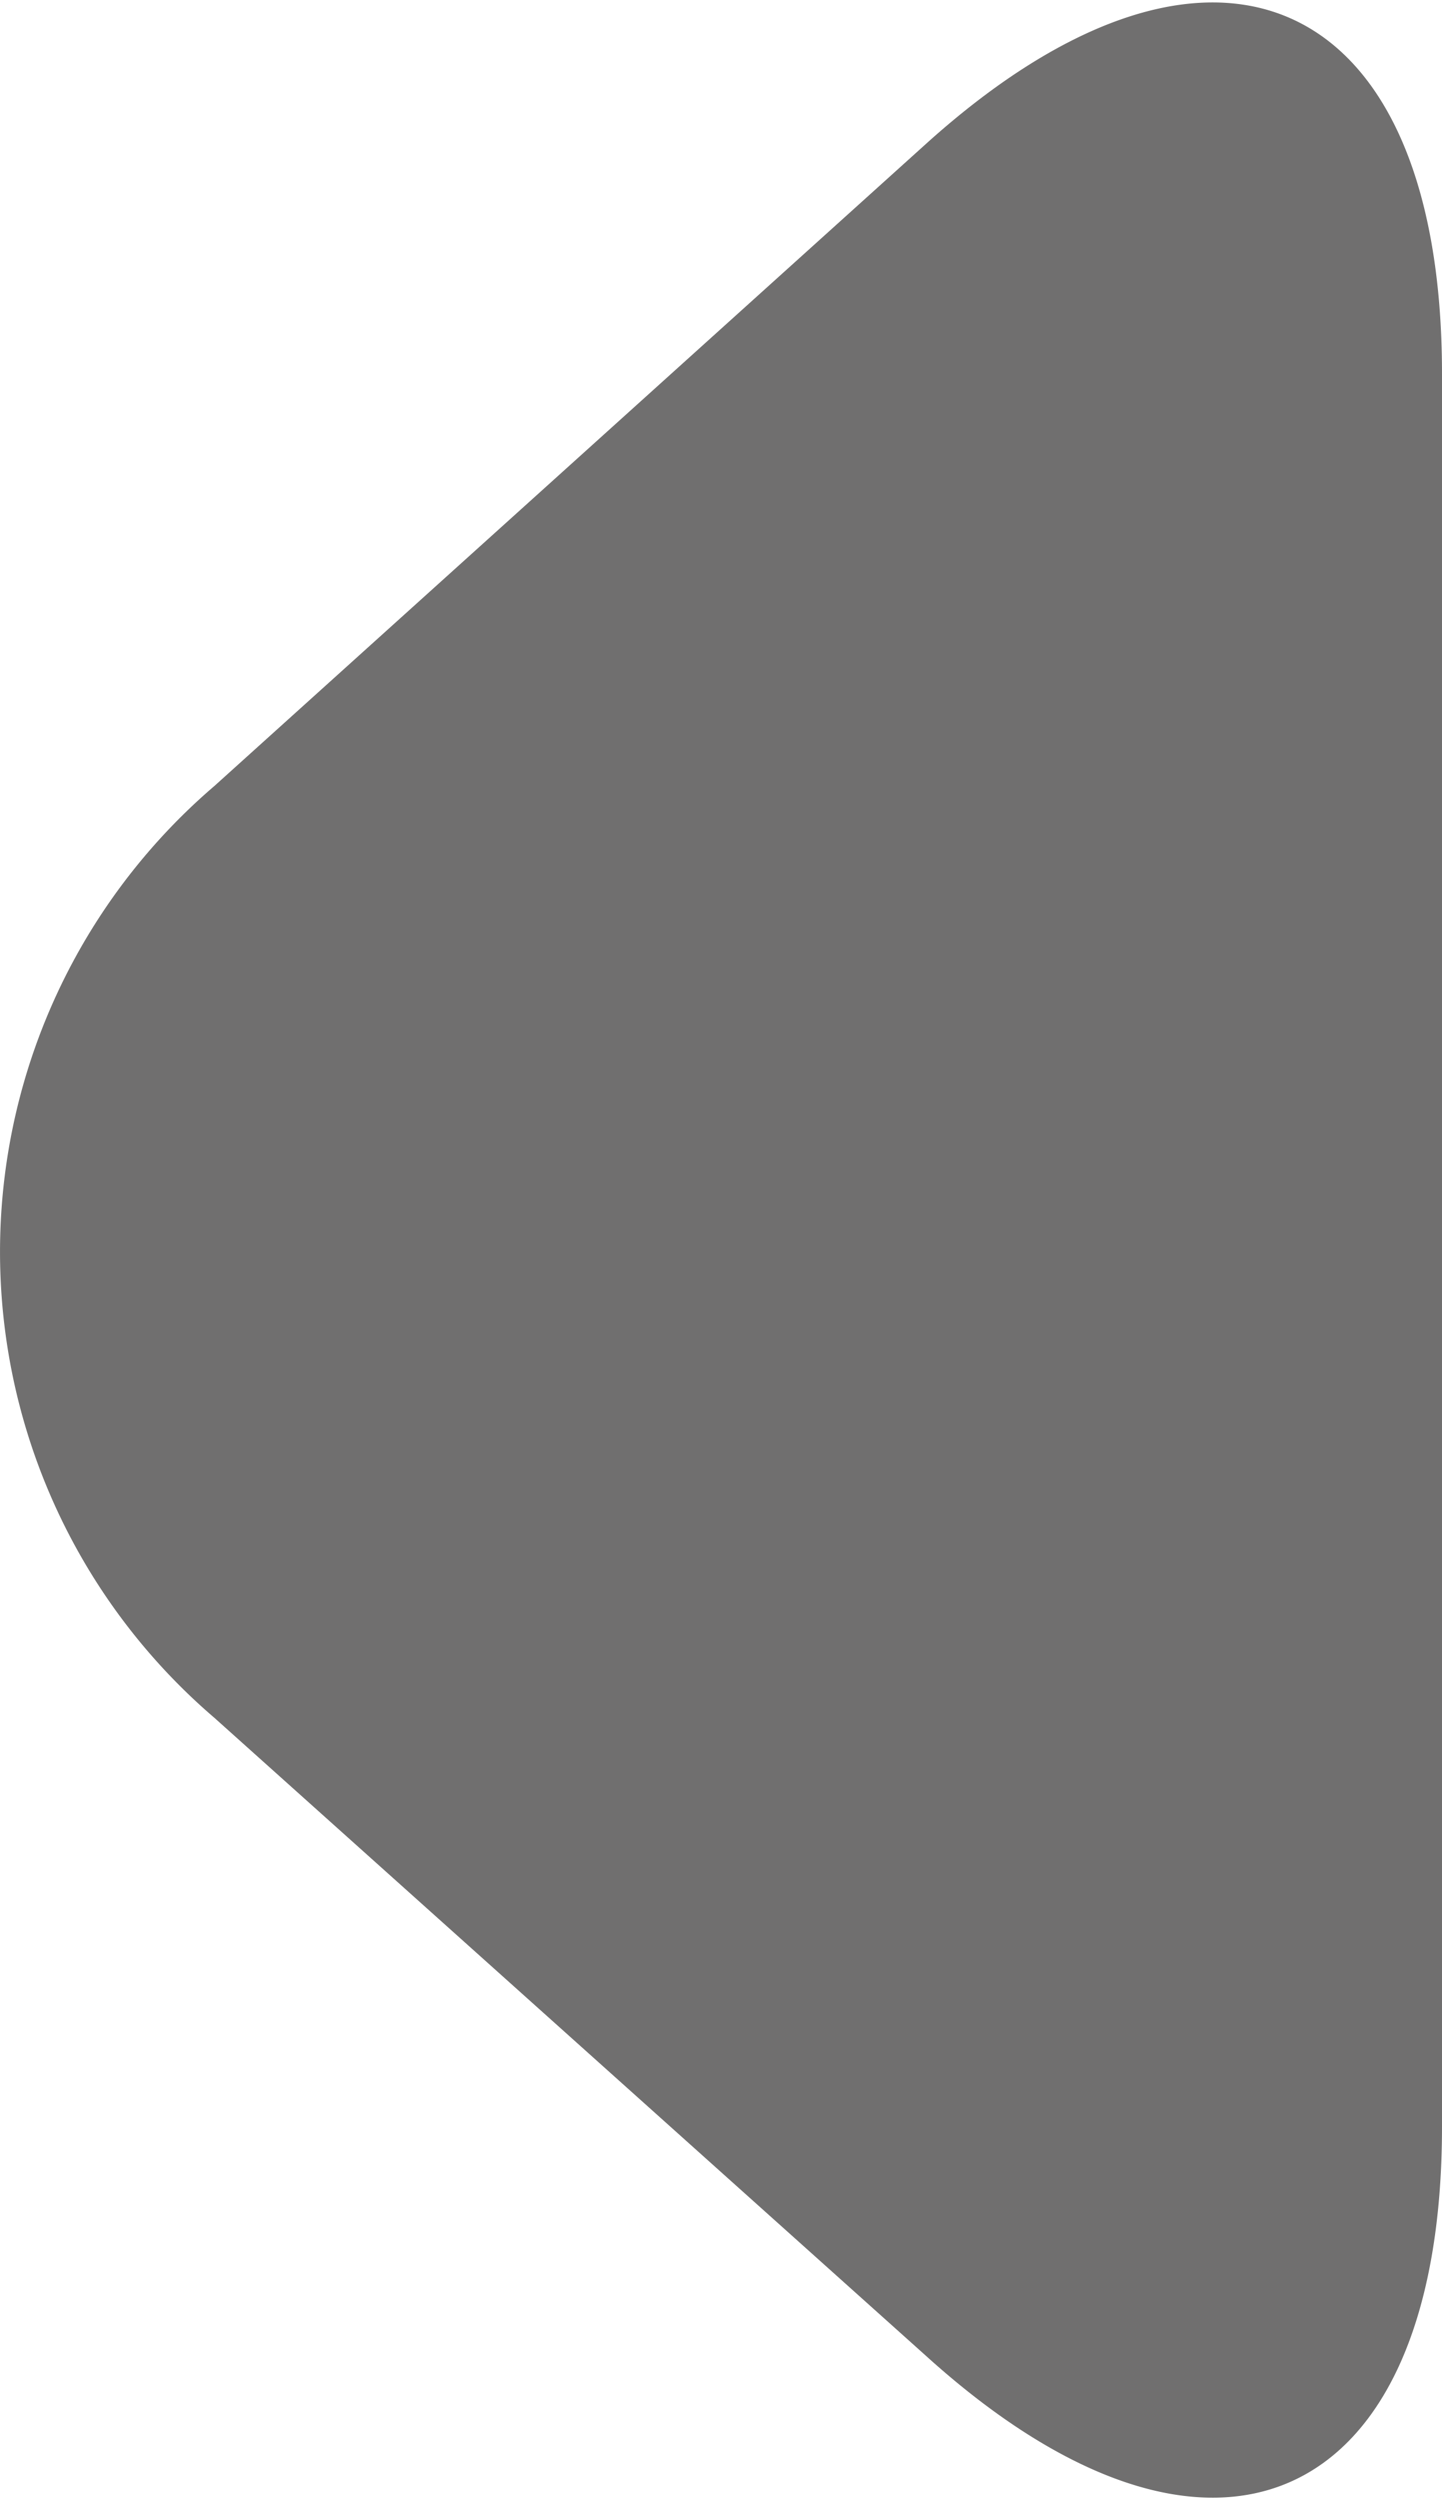 <svg xmlns="http://www.w3.org/2000/svg" width="17.63" height="30.56" viewBox="0 0 17.63 30.56"><defs><style>.cls-1{fill:#706F6F;}</style></defs><g id="Ebene_2" data-name="Ebene 2"><g id="lux-digi"><path id="slide_left_0" class="cls-1" d="M2.62,21a7.5,7.5,0,0,1,0-11.39l8.7-7.85c3.48-3.14,6.31-1.89,6.31,2.81V26c0,4.69-2.83,5.95-6.31,2.8Z"/></g></g></svg>